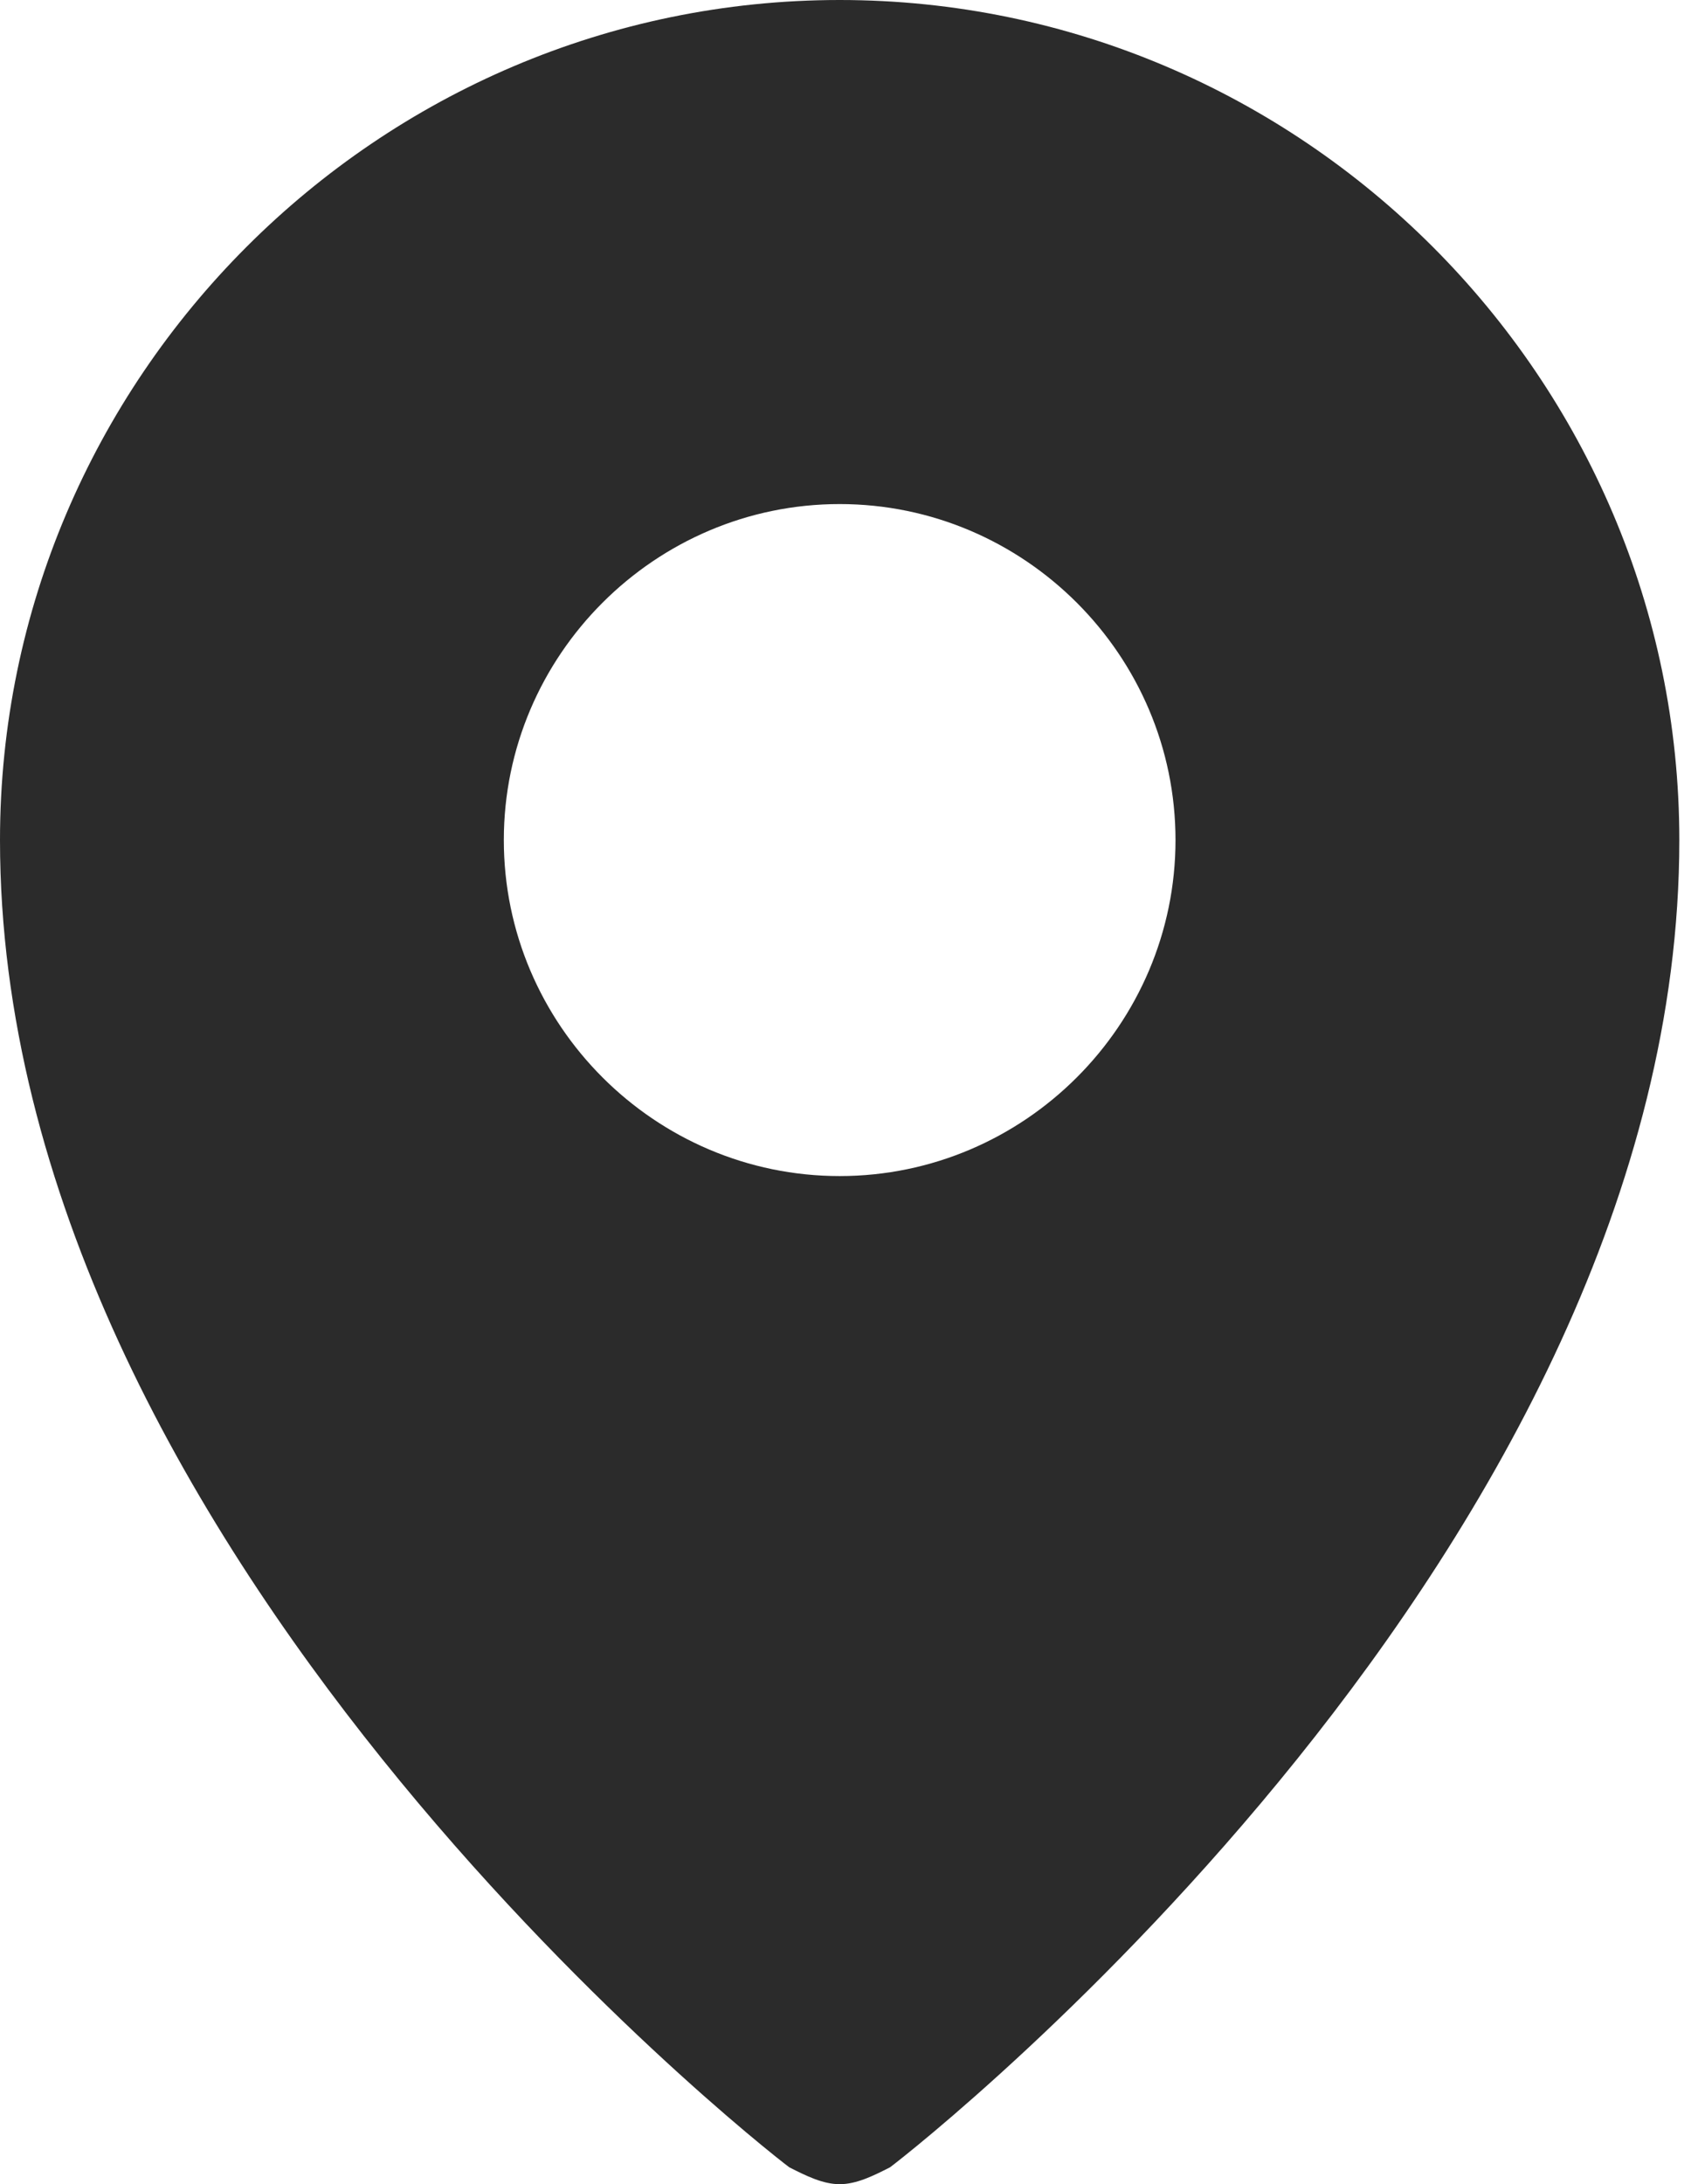 <svg xmlns="http://www.w3.org/2000/svg" width="14" height="18" viewBox="0 0 14 18" fill="none"><path d="M6.923 0C3.115 0 0 3.115 0 6.923C0 12.739 6.231 17.654 6.508 17.861C6.646 17.931 6.785 18 6.923 18C7.062 18 7.2 17.931 7.338 17.861C7.615 17.654 13.846 12.739 13.846 6.923C13.846 3.115 10.731 0 6.923 0ZM6.923 9.692C5.4 9.692 4.154 8.446 4.154 6.923C4.154 5.4 5.4 4.154 6.923 4.154C8.446 4.154 9.692 5.4 9.692 6.923C9.692 8.446 8.446 9.692 6.923 9.692Z" fill="#2B2B2B"></path></svg>